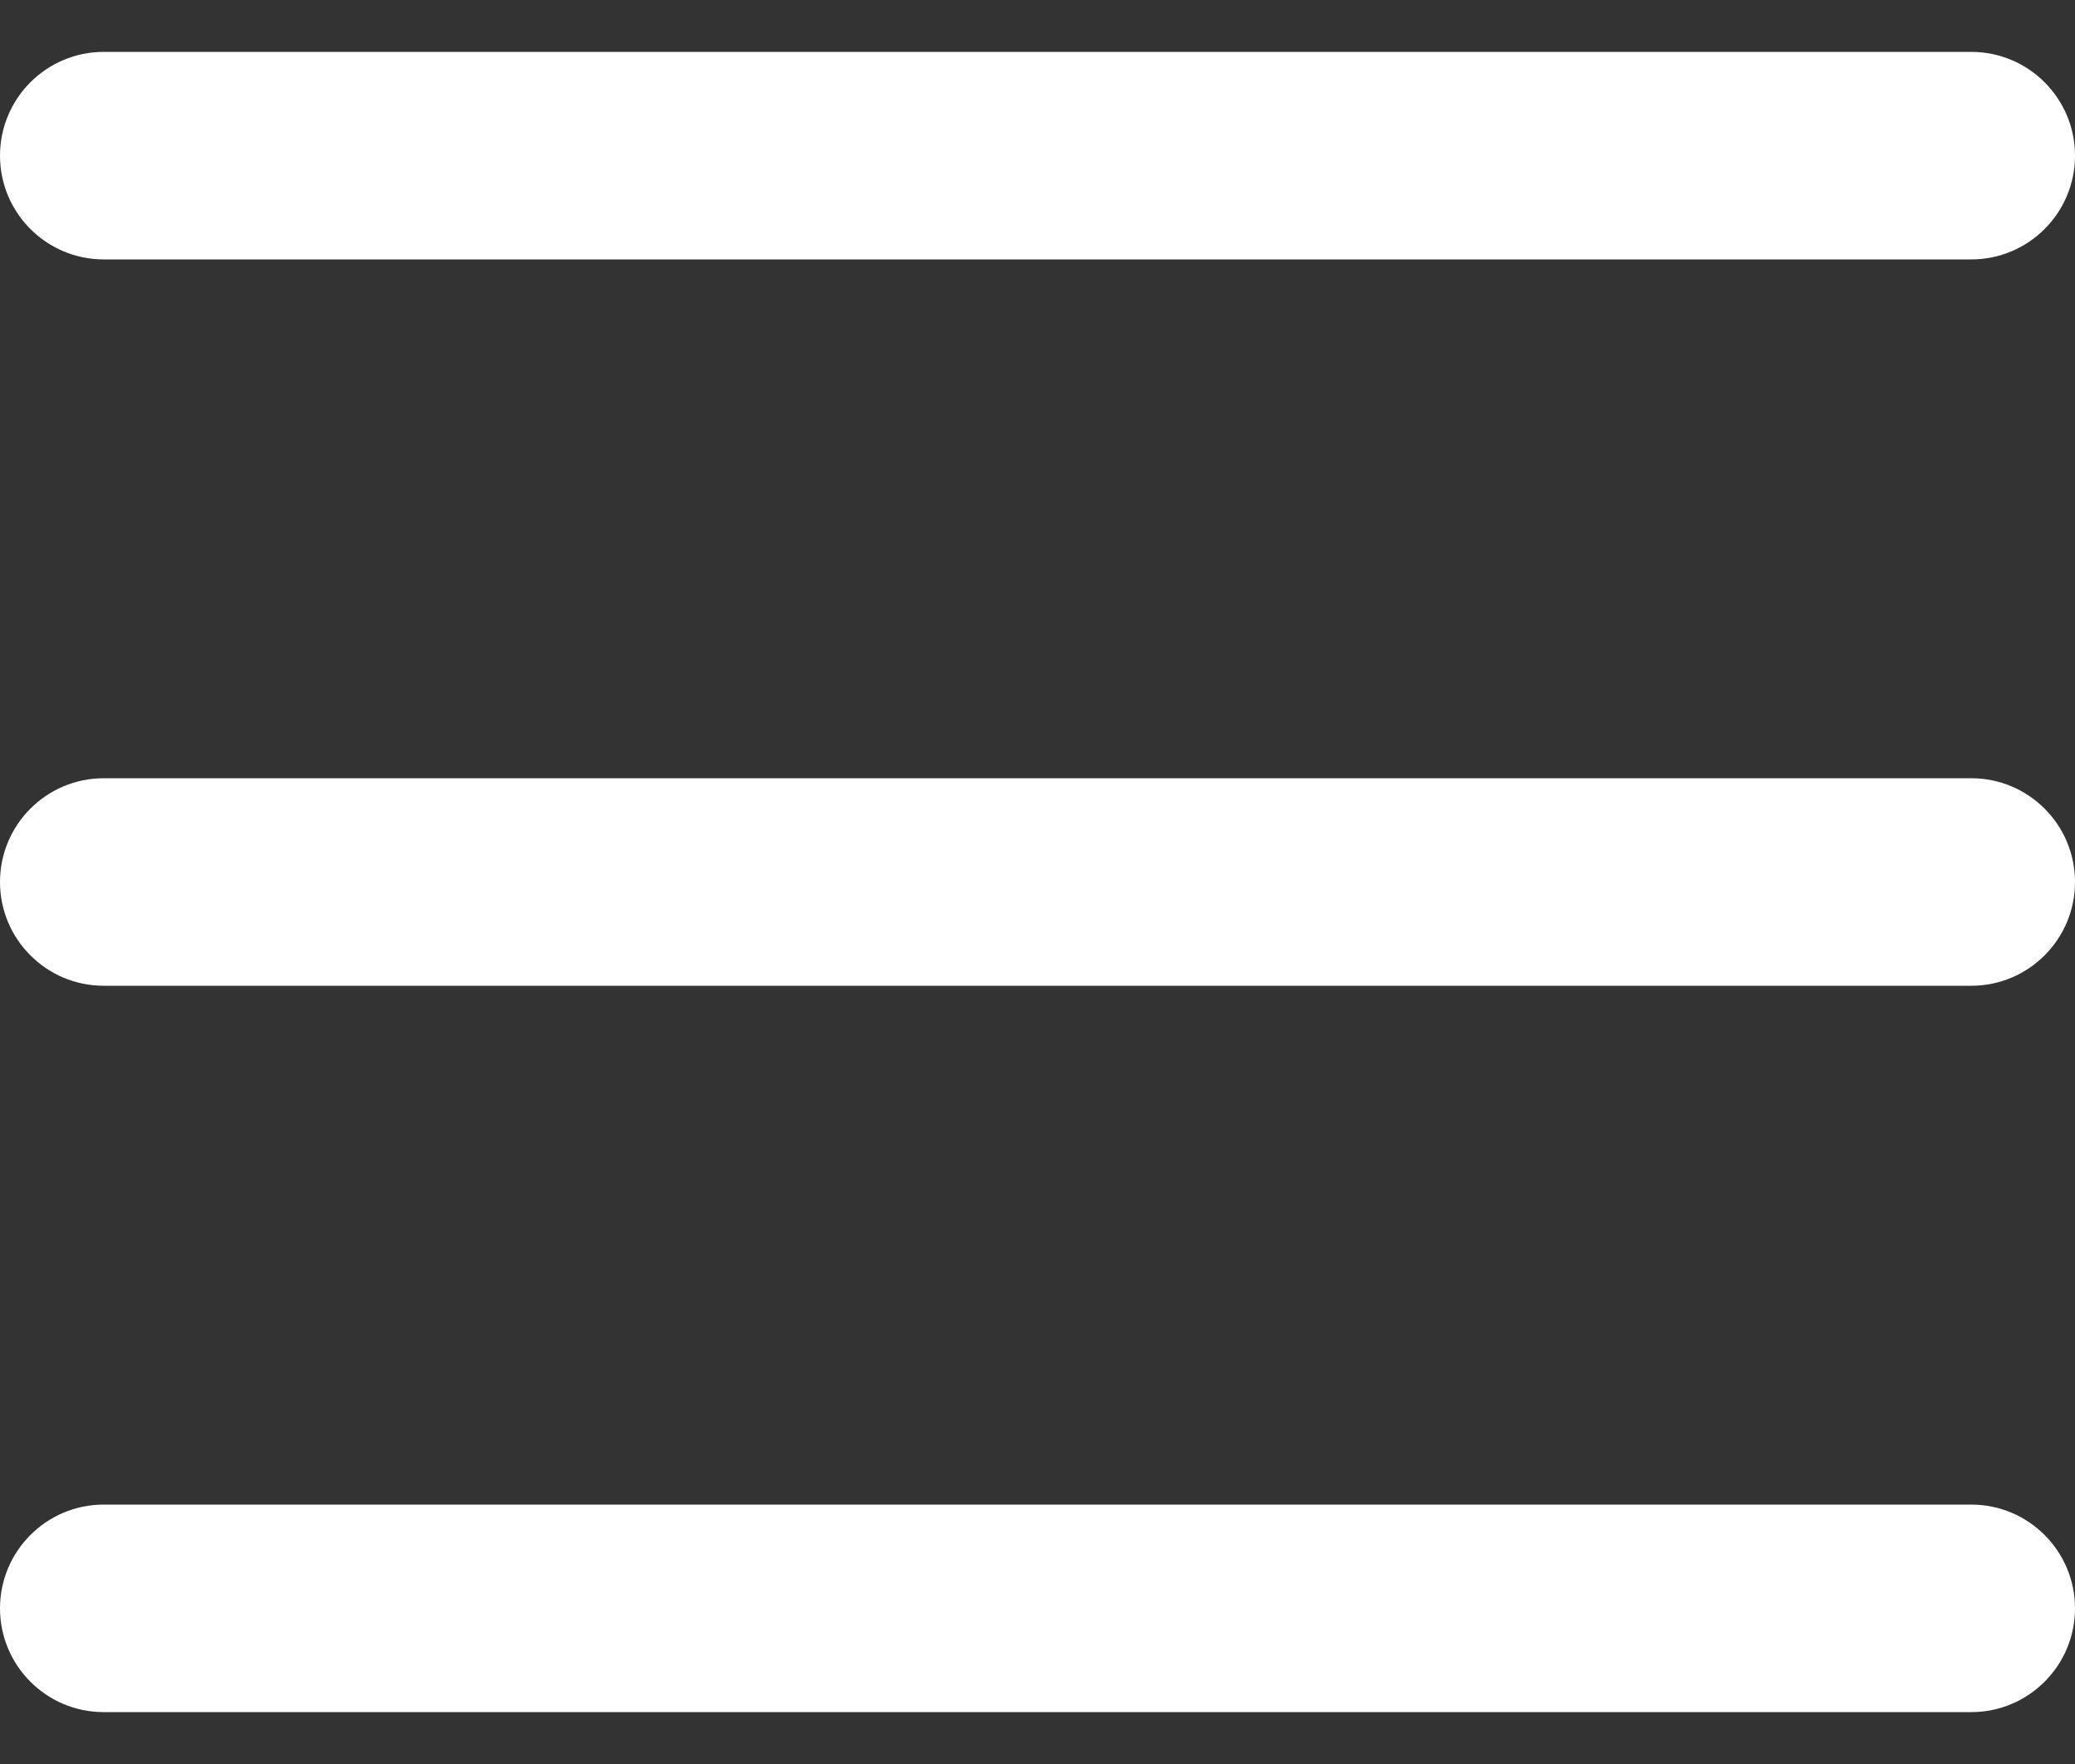 <?xml version="1.0" encoding="UTF-8"?> <svg xmlns="http://www.w3.org/2000/svg" width="20" height="17" viewBox="0 0 20 17" fill="none"><rect x="0" y="0" width="20" height="17" fill="#333333" stroke="none"/> <path d="M0 1.5C0 0.948 0.448 0.5 1 0.5H19C19.552 0.5 20 0.948 20 1.5C20 2.052 19.552 2.5 19 2.5H1C0.448 2.5 0 2.052 0 1.5Z" fill="white"></path> <path d="M0 8.5C0 7.948 0.448 7.5 1 7.5H19C19.552 7.5 20 7.948 20 8.5C20 9.052 19.552 9.5 19 9.5H1C0.448 9.5 0 9.052 0 8.5Z" fill="white"></path> <path d="M0 15.5C0 14.948 0.448 14.5 1 14.5H19C19.552 14.5 20 14.948 20 15.5C20 16.052 19.552 16.5 19 16.5H1C0.448 16.5 0 16.052 0 15.5Z" fill="white"></path> </svg> 